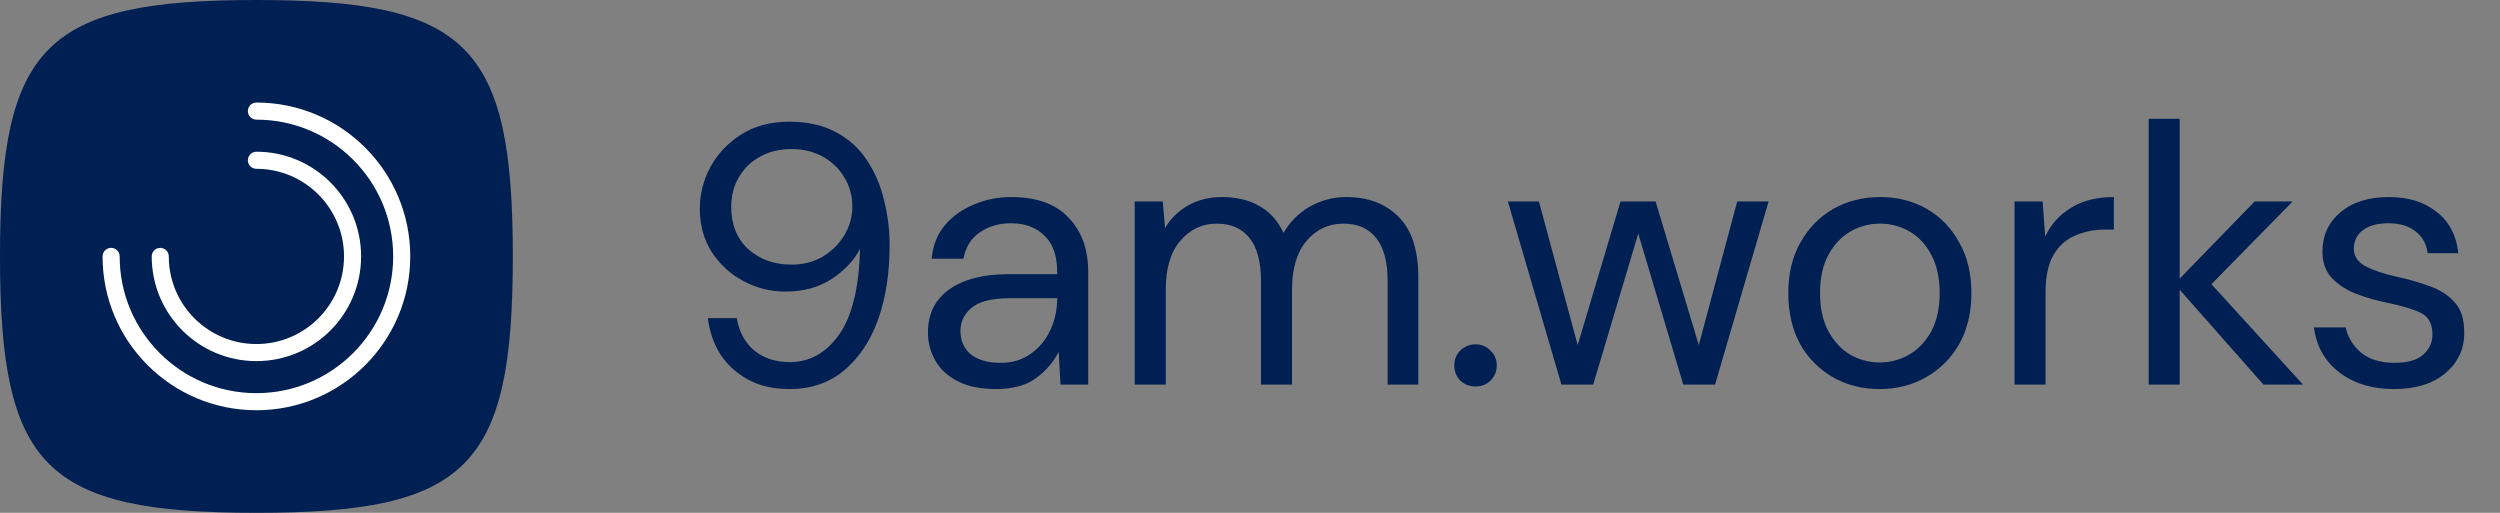 <svg width="195" height="40" viewBox="0 0 195 40" fill="none" xmlns="http://www.w3.org/2000/svg">
<rect x="0" y="0" width="195" height="40" fill="#808080" stroke="none"/>
<path d="M0 20C0 3.53 3.53 0 20 0C36.47 0 40 3.53 40 20C40 36.47 36.47 40 20 40C3.53 40 0 36.47 0 20Z" fill="#001F52"/>
<path fill-rule="evenodd" clip-rule="evenodd" d="M19.334 8.666C19.334 8.297 19.632 7.999 20 7.999C26.628 7.999 32 13.372 32 19.999C32 26.626 26.628 31.999 20 31.999C13.373 31.999 8 26.626 8 19.999C8 19.631 8.299 19.332 8.667 19.332C9.035 19.332 9.334 19.631 9.334 19.999C9.334 25.89 14.109 30.666 20 30.666C25.891 30.666 30.667 25.89 30.667 19.999C30.667 14.108 25.891 9.332 20 9.332C19.632 9.332 19.334 9.034 19.334 8.666Z" fill="white"/>
<path fill-rule="evenodd" clip-rule="evenodd" d="M19.333 12.501C19.333 12.133 19.631 11.834 20 11.834C24.51 11.834 28.166 15.49 28.166 20.001C28.166 24.511 24.51 28.167 20 28.167C15.489 28.167 11.833 24.511 11.833 20.001C11.833 19.633 12.132 19.334 12.5 19.334C12.868 19.334 13.166 19.633 13.166 20.001C13.166 23.775 16.226 26.834 20 26.834C23.774 26.834 26.833 23.775 26.833 20.001C26.833 16.227 23.774 13.167 20 13.167C19.631 13.167 19.333 12.869 19.333 12.501Z" fill="white"/>
<path d="M61.584 30.346C60.317 30.346 59.232 30.096 58.33 29.597C57.427 29.098 56.707 28.435 56.17 27.61C55.651 26.765 55.334 25.834 55.219 24.816H57.466C57.658 25.91 58.118 26.755 58.848 27.35C59.578 27.946 60.499 28.243 61.613 28.243C63.149 28.243 64.426 27.533 65.443 26.112C66.461 24.672 67.008 22.435 67.085 19.402C66.624 20.304 65.885 21.091 64.867 21.763C63.869 22.416 62.659 22.742 61.239 22.742C60.106 22.742 59.03 22.474 58.013 21.936C56.995 21.398 56.17 20.65 55.536 19.69C54.902 18.71 54.586 17.568 54.586 16.262C54.586 15.13 54.864 14.045 55.421 13.008C55.997 11.971 56.803 11.126 57.84 10.474C58.877 9.821 60.115 9.494 61.555 9.494C63.014 9.494 64.243 9.773 65.242 10.33C66.24 10.867 67.037 11.597 67.632 12.518C68.246 13.44 68.688 14.477 68.957 15.629C69.245 16.762 69.389 17.923 69.389 19.114C69.389 21.341 69.082 23.299 68.467 24.989C67.853 26.659 66.96 27.974 65.789 28.934C64.637 29.875 63.235 30.346 61.584 30.346ZM61.728 20.64C62.63 20.64 63.437 20.438 64.147 20.035C64.858 19.613 65.424 19.056 65.847 18.365C66.269 17.674 66.48 16.925 66.48 16.118C66.48 15.254 66.269 14.486 65.847 13.814C65.424 13.123 64.858 12.586 64.147 12.202C63.437 11.818 62.63 11.626 61.728 11.626C60.826 11.626 60.019 11.818 59.309 12.202C58.598 12.586 58.042 13.123 57.638 13.814C57.235 14.486 57.034 15.264 57.034 16.147C57.034 17.51 57.475 18.605 58.358 19.43C59.261 20.237 60.384 20.64 61.728 20.64ZM77.68 30.346C76.49 30.346 75.501 30.144 74.713 29.741C73.926 29.338 73.341 28.8 72.957 28.128C72.573 27.456 72.381 26.726 72.381 25.939C72.381 24.48 72.938 23.357 74.051 22.57C75.165 21.782 76.681 21.389 78.602 21.389H82.461V21.216C82.461 19.968 82.134 19.027 81.481 18.394C80.829 17.741 79.955 17.414 78.861 17.414C77.92 17.414 77.104 17.654 76.413 18.134C75.741 18.595 75.318 19.277 75.145 20.179H72.669C72.765 19.142 73.11 18.269 73.706 17.558C74.32 16.848 75.078 16.31 75.981 15.946C76.883 15.562 77.843 15.37 78.861 15.37C80.858 15.37 82.355 15.907 83.353 16.982C84.371 18.038 84.88 19.45 84.88 21.216V30H82.72L82.576 27.437C82.173 28.243 81.578 28.934 80.79 29.51C80.022 30.067 78.986 30.346 77.68 30.346ZM78.054 28.301C78.976 28.301 79.763 28.061 80.416 27.581C81.088 27.101 81.597 26.477 81.942 25.709C82.288 24.941 82.461 24.134 82.461 23.29V23.261H78.803C77.382 23.261 76.374 23.51 75.779 24.01C75.203 24.49 74.915 25.094 74.915 25.824C74.915 26.573 75.184 27.178 75.722 27.638C76.278 28.08 77.056 28.301 78.054 28.301ZM88.509 30V15.715H90.698L90.871 17.789C91.332 17.021 91.946 16.426 92.714 16.003C93.482 15.581 94.346 15.37 95.306 15.37C96.439 15.37 97.408 15.6 98.215 16.061C99.04 16.522 99.674 17.222 100.116 18.163C100.615 17.299 101.296 16.618 102.16 16.118C103.044 15.619 103.994 15.37 105.012 15.37C106.72 15.37 108.084 15.888 109.101 16.925C110.119 17.942 110.628 19.517 110.628 21.648V30H108.237V21.907C108.237 20.429 107.94 19.315 107.344 18.566C106.749 17.818 105.895 17.443 104.781 17.443C103.629 17.443 102.669 17.894 101.901 18.797C101.152 19.68 100.778 20.947 100.778 22.598V30H98.359V21.907C98.359 20.429 98.061 19.315 97.466 18.566C96.871 17.818 96.016 17.443 94.903 17.443C93.77 17.443 92.82 17.894 92.052 18.797C91.303 19.68 90.928 20.947 90.928 22.598V30H88.509ZM115.107 30.144C114.627 30.144 114.224 29.99 113.897 29.683C113.59 29.357 113.436 28.963 113.436 28.502C113.436 28.042 113.59 27.658 113.897 27.35C114.224 27.024 114.627 26.861 115.107 26.861C115.568 26.861 115.952 27.024 116.259 27.35C116.585 27.658 116.748 28.042 116.748 28.502C116.748 28.963 116.585 29.357 116.259 29.683C115.952 29.99 115.568 30.144 115.107 30.144ZM121.792 30L117.616 15.715H120.035L123.059 26.918L126.4 15.715H129.136L132.506 26.918L135.501 15.715H137.949L133.773 30H131.296L127.783 18.221L124.269 30H121.792ZM146.599 30.346C145.255 30.346 144.046 30.038 142.97 29.424C141.895 28.81 141.041 27.946 140.407 26.832C139.793 25.699 139.486 24.374 139.486 22.858C139.486 21.341 139.802 20.026 140.436 18.912C141.07 17.779 141.924 16.906 142.999 16.291C144.094 15.677 145.313 15.37 146.657 15.37C148.001 15.37 149.21 15.677 150.286 16.291C151.361 16.906 152.206 17.779 152.82 18.912C153.454 20.026 153.77 21.341 153.77 22.858C153.77 24.374 153.454 25.699 152.82 26.832C152.186 27.946 151.322 28.81 150.228 29.424C149.153 30.038 147.943 30.346 146.599 30.346ZM146.599 28.272C147.425 28.272 148.193 28.07 148.903 27.667C149.614 27.264 150.19 26.659 150.631 25.853C151.073 25.046 151.294 24.048 151.294 22.858C151.294 21.667 151.073 20.669 150.631 19.862C150.209 19.056 149.642 18.451 148.932 18.048C148.222 17.645 147.463 17.443 146.657 17.443C145.831 17.443 145.063 17.645 144.353 18.048C143.642 18.451 143.066 19.056 142.625 19.862C142.183 20.669 141.962 21.667 141.962 22.858C141.962 24.048 142.183 25.046 142.625 25.853C143.066 26.659 143.633 27.264 144.324 27.667C145.034 28.07 145.793 28.272 146.599 28.272ZM157.134 30V15.715H159.323L159.525 18.451C159.966 17.51 160.638 16.762 161.541 16.205C162.443 15.648 163.557 15.37 164.881 15.37V17.904H164.219C163.374 17.904 162.597 18.058 161.886 18.365C161.176 18.653 160.609 19.152 160.187 19.862C159.765 20.573 159.553 21.552 159.553 22.8V30H157.134ZM167.597 30V9.264H170.016V21.734L175.862 15.715H178.829L172.493 22.166L179.635 30H176.553L170.016 22.598V30H167.597ZM186.737 30.346C185.029 30.346 183.608 29.914 182.475 29.05C181.342 28.186 180.68 27.014 180.488 25.536H182.965C183.118 26.285 183.512 26.938 184.145 27.494C184.798 28.032 185.672 28.301 186.766 28.301C187.784 28.301 188.533 28.09 189.013 27.667C189.493 27.226 189.733 26.707 189.733 26.112C189.733 25.248 189.416 24.672 188.782 24.384C188.168 24.096 187.294 23.837 186.161 23.606C185.393 23.453 184.625 23.232 183.857 22.944C183.089 22.656 182.446 22.253 181.928 21.734C181.409 21.197 181.15 20.496 181.15 19.632C181.15 18.384 181.611 17.366 182.533 16.579C183.473 15.773 184.741 15.37 186.334 15.37C187.851 15.37 189.089 15.754 190.049 16.522C191.029 17.27 191.595 18.346 191.749 19.747H189.358C189.262 19.018 188.945 18.451 188.408 18.048C187.889 17.626 187.189 17.414 186.305 17.414C185.441 17.414 184.769 17.597 184.289 17.962C183.829 18.326 183.598 18.806 183.598 19.402C183.598 19.978 183.896 20.429 184.491 20.755C185.105 21.082 185.931 21.36 186.968 21.59C187.851 21.782 188.686 22.022 189.473 22.31C190.28 22.579 190.933 22.992 191.432 23.549C191.95 24.086 192.209 24.874 192.209 25.91C192.229 27.197 191.739 28.262 190.741 29.107C189.761 29.933 188.427 30.346 186.737 30.346Z" fill="#001F52"/>
</svg>
